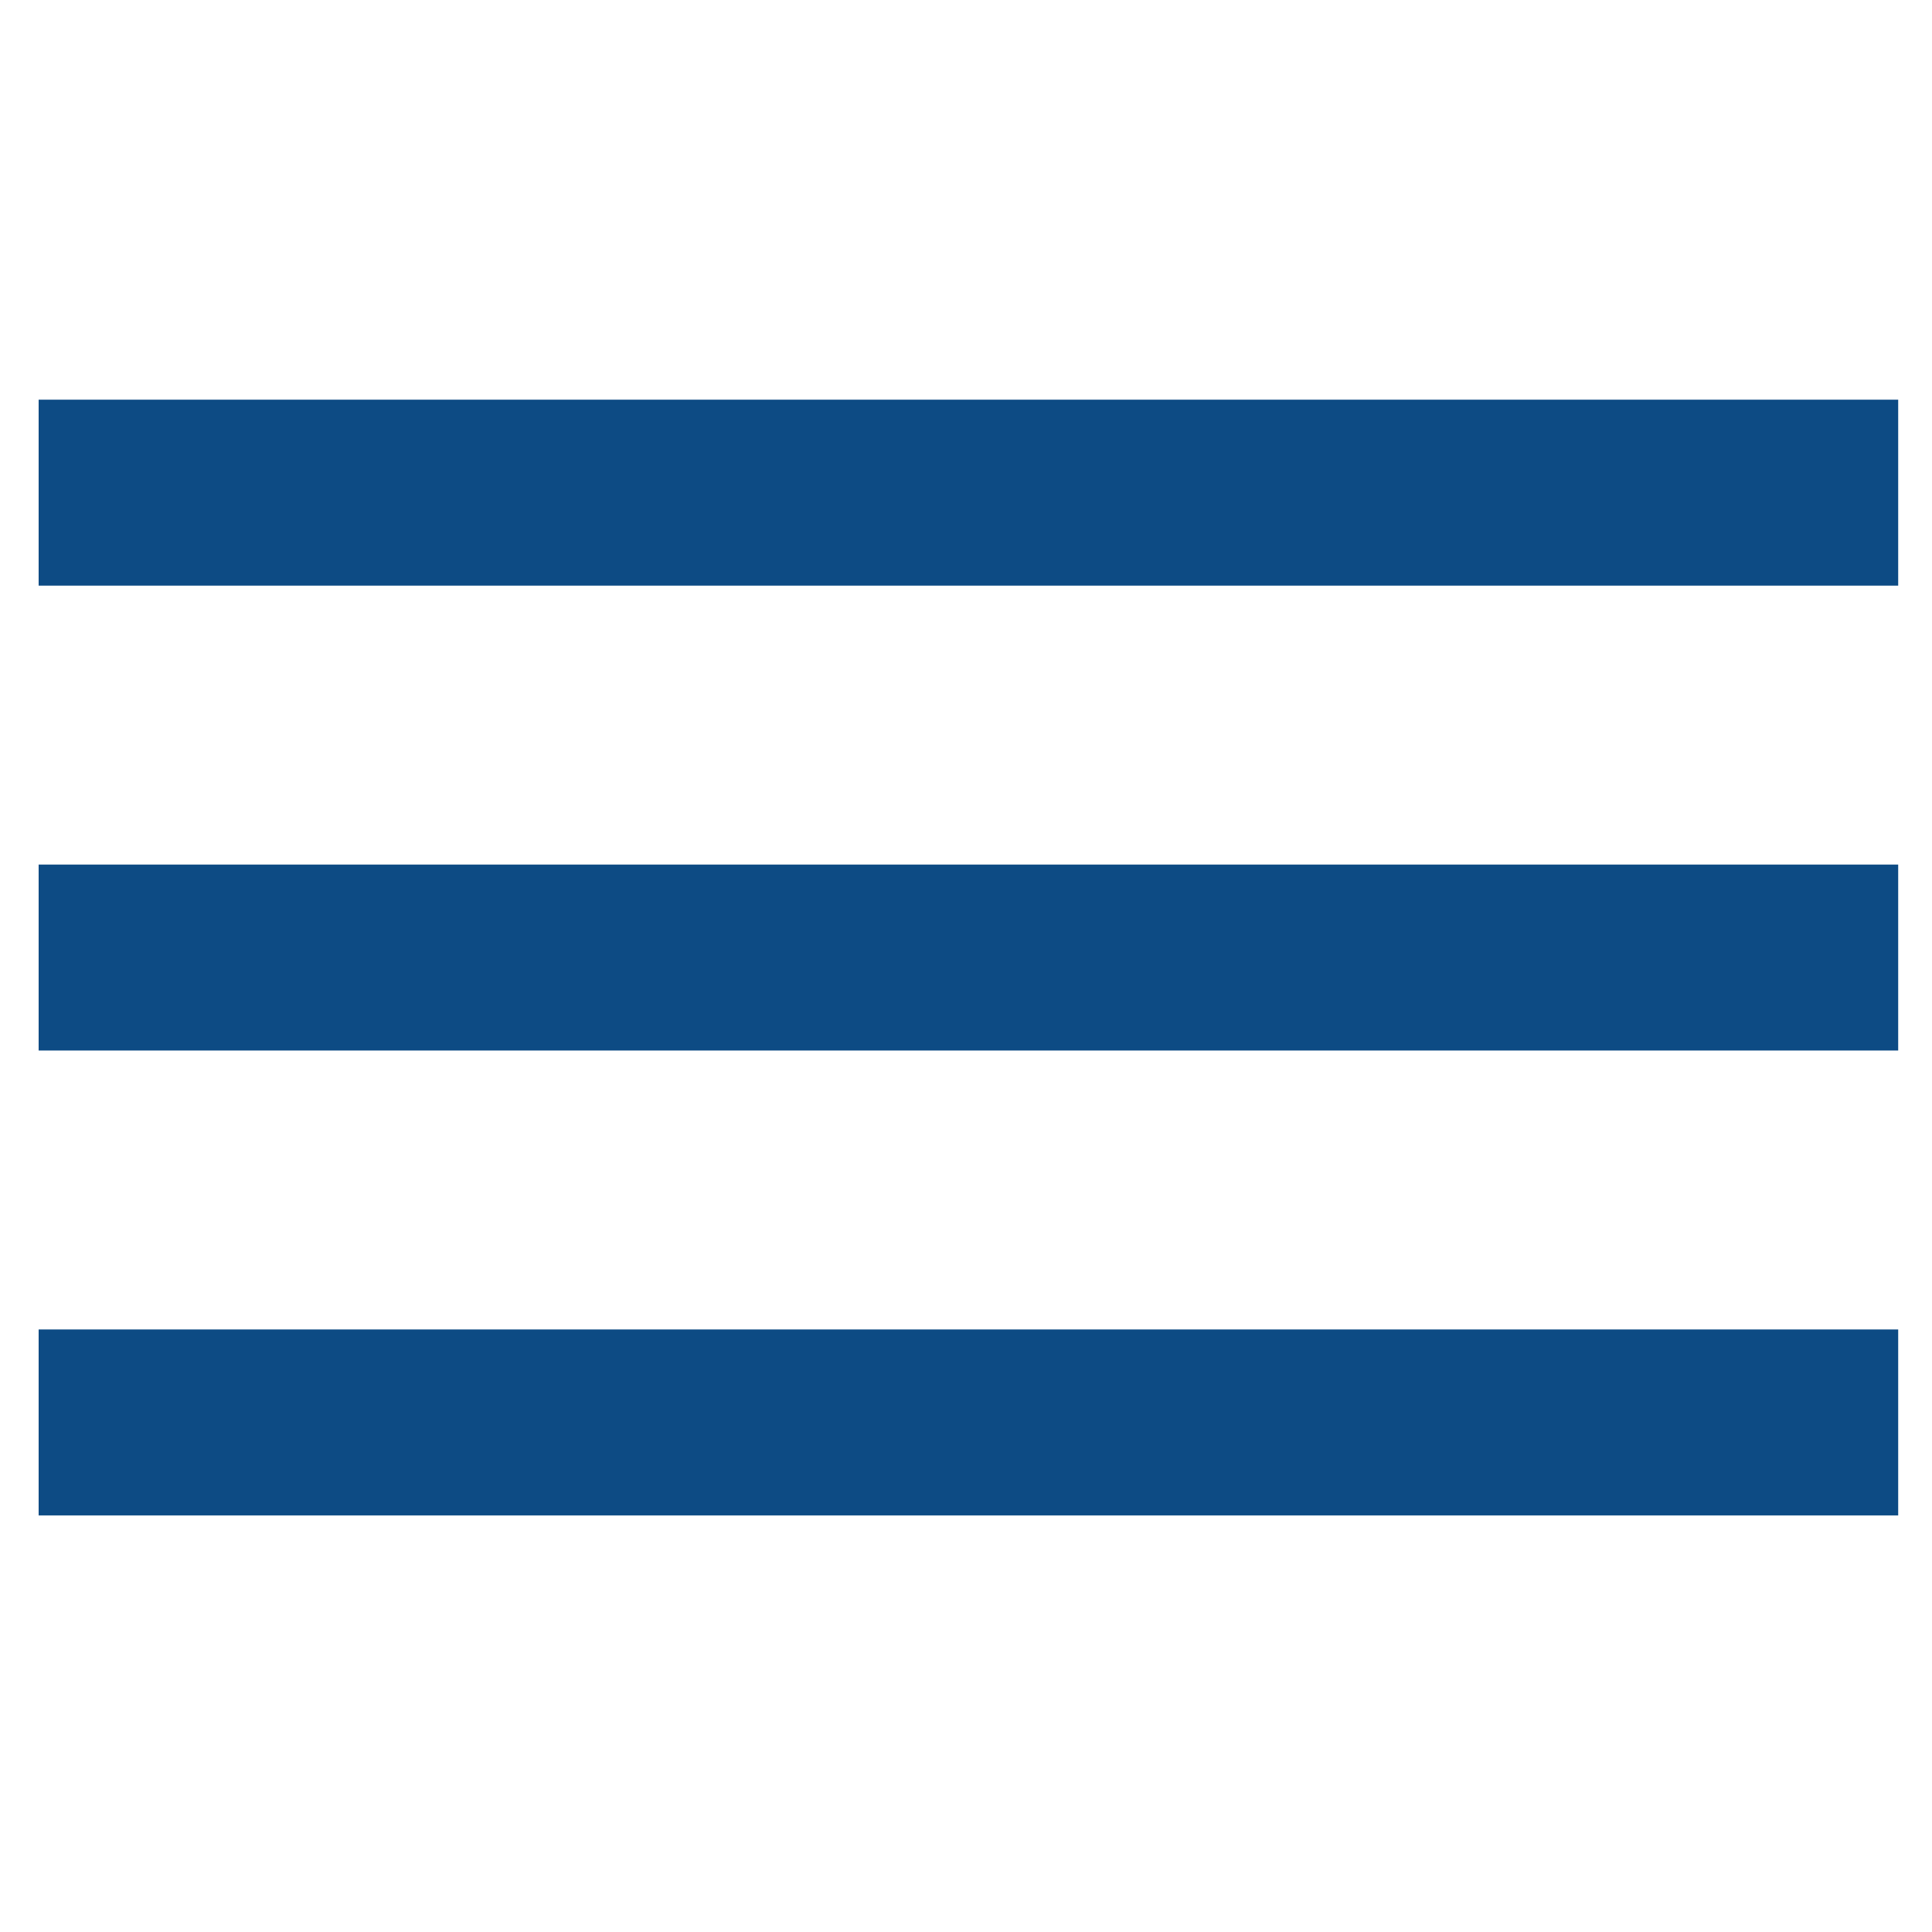 <?xml version="1.0" encoding="utf-8"?>
<!-- Generator: Adobe Illustrator 23.0.2, SVG Export Plug-In . SVG Version: 6.00 Build 0)  -->
<svg version="1.1" id="圖層_1" xmlns="http://www.w3.org/2000/svg" xmlns:xlink="http://www.w3.org/1999/xlink" x="0px" y="0px"
	 viewBox="0 0 32 32" style="enable-background:new 0 0 32 32;" xml:space="preserve">
<style type="text/css">
	.st0{fill-rule:evenodd;clip-rule:evenodd;fill:#0D4B84;}
</style>
<path class="st0" d="M0.64,9.7V6.62h30.8V9.7H0.64z M0.64,14.32v3.08h30.8v-3.08H0.64z M0.64,22.02v3.08h30.8v-3.08H0.64z"/>
</svg>
